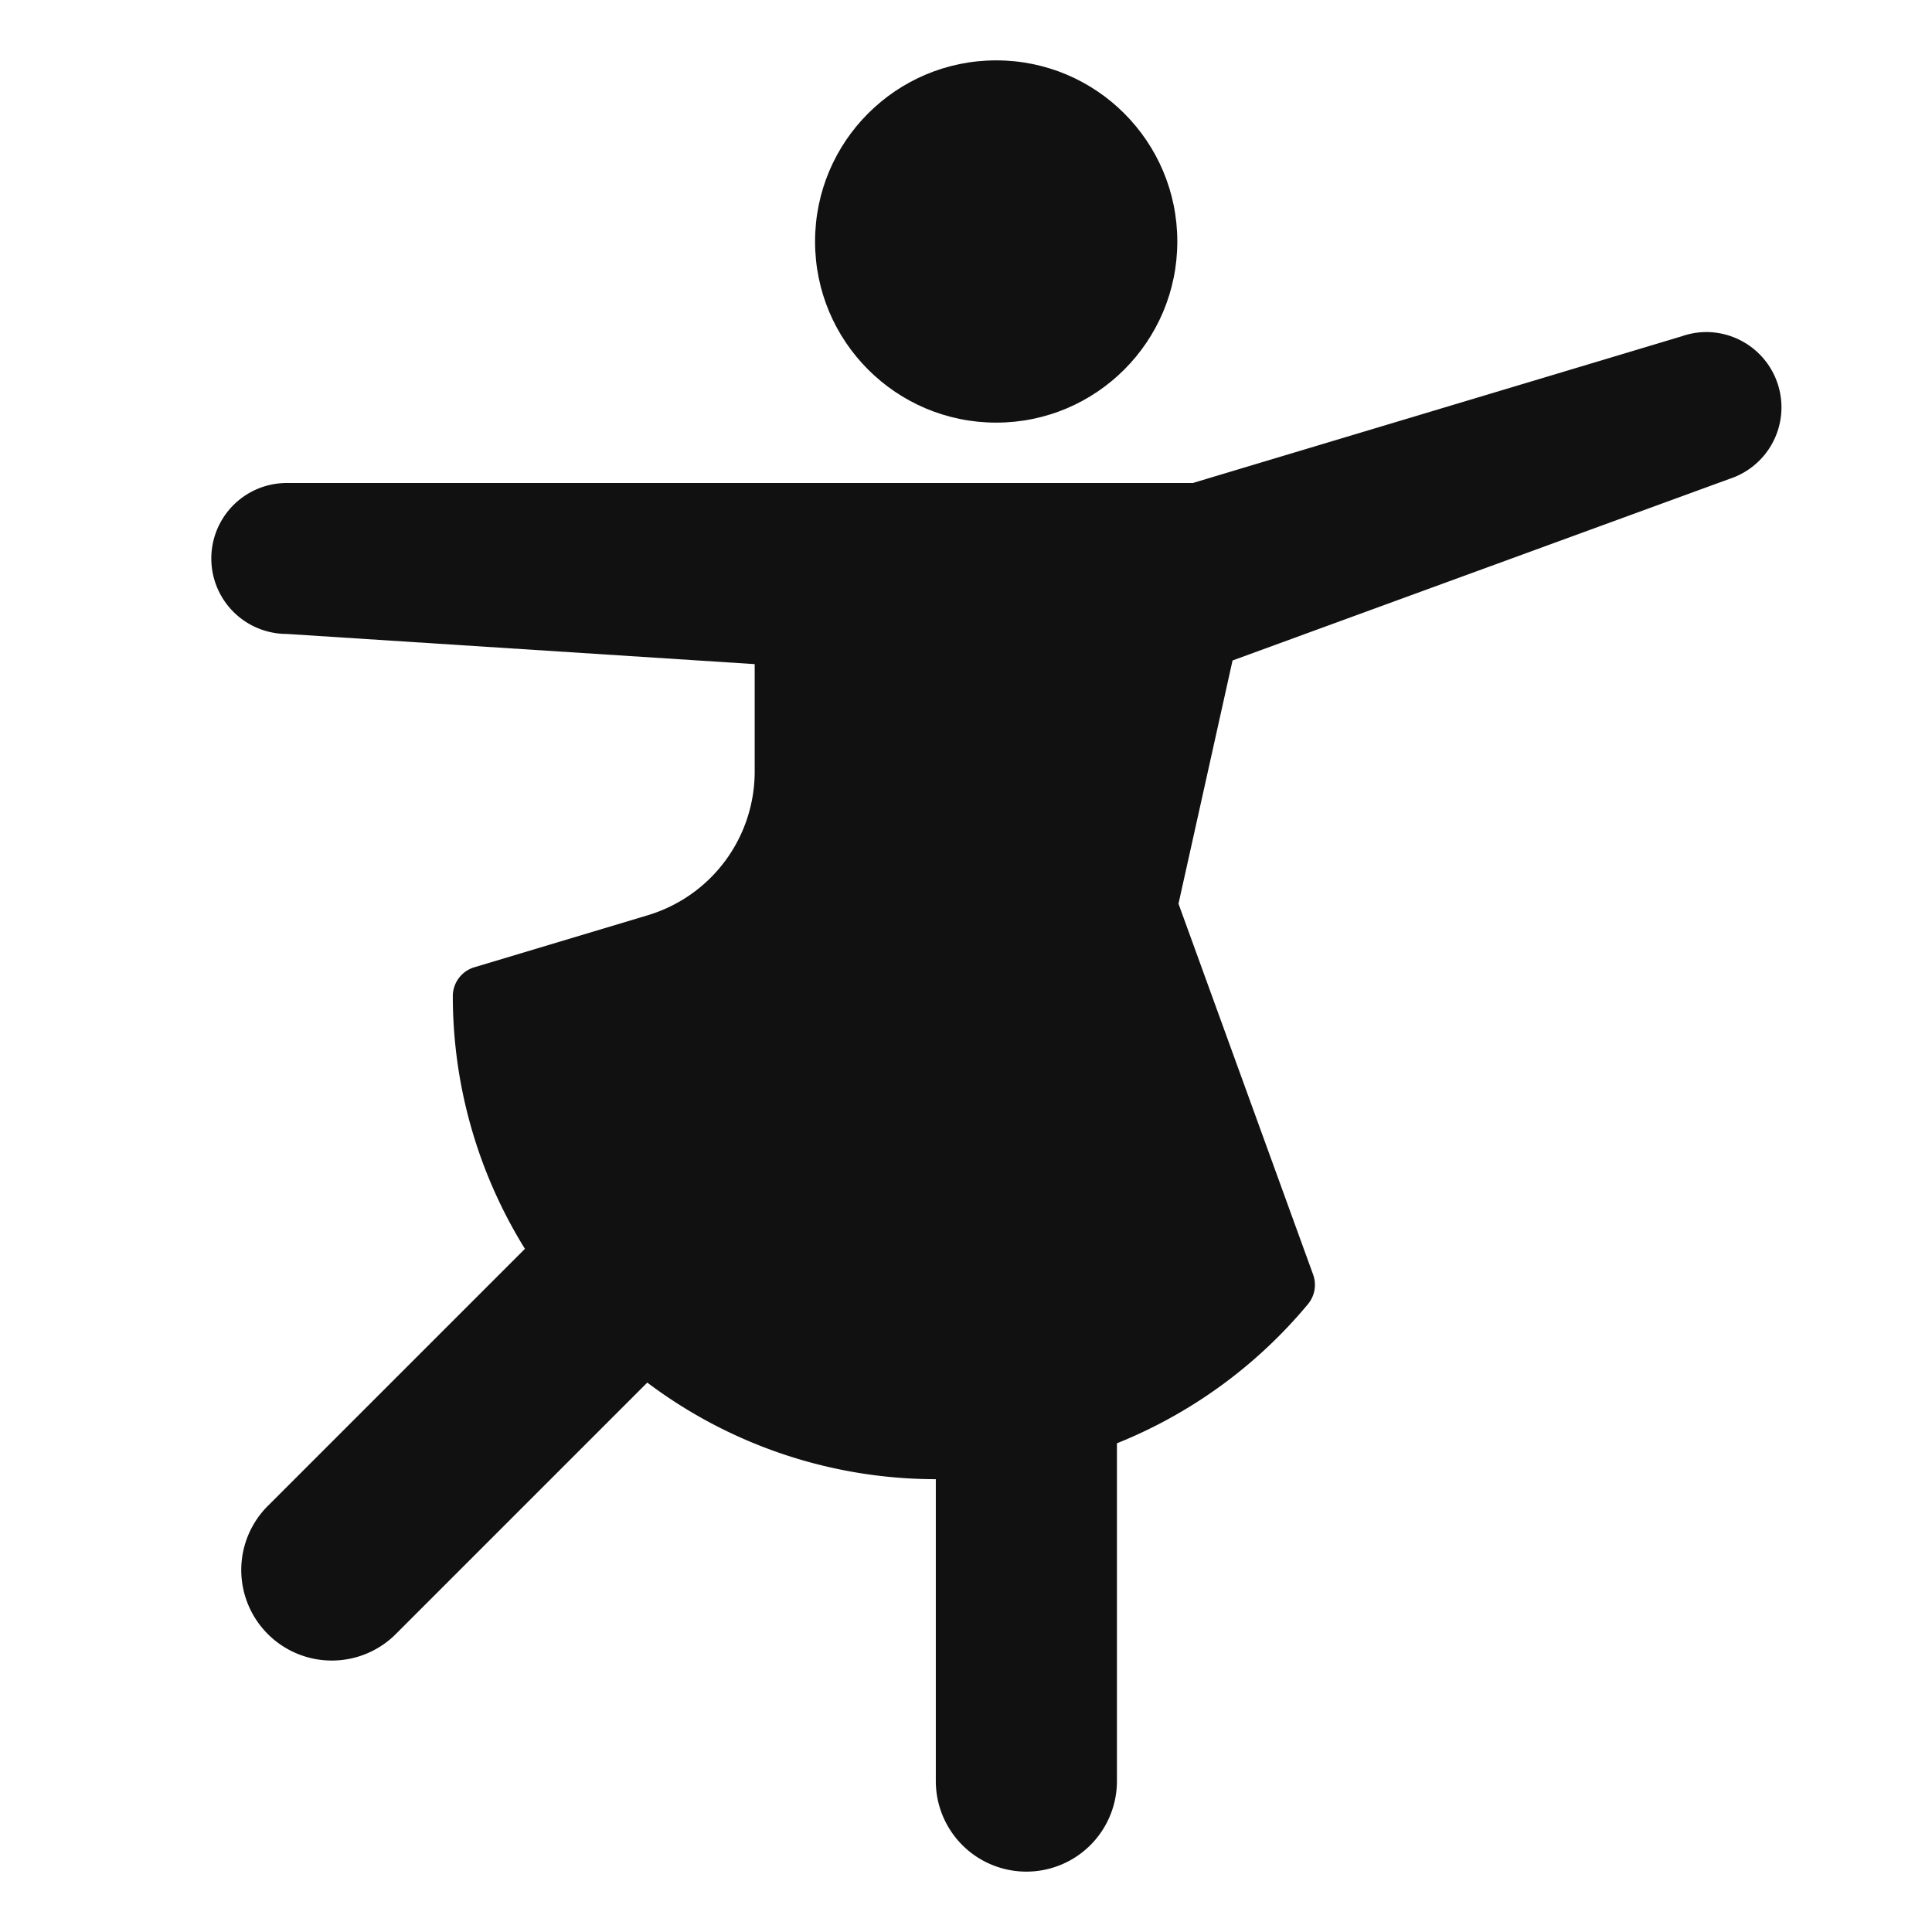 <svg xmlns="http://www.w3.org/2000/svg" viewBox="0 0 64 64" width="64" height="64"><g class="nc-icon-wrapper" stroke="none" fill="#111111"><circle cx="33" cy="8" r="6" fill="#111111"></circle> <path d="M56.5,11a2.474,2.474,0,0,0-.787.139l0,0L39.513,16H9.5a2.5,2.5,0,0,0,0,5L25,22v3.536a4.97,4.97,0,0,1-3.563,4.789l-5.724,1.717A1,1,0,0,0,15,33a15.882,15.882,0,0,0,2.389,8.369L8.908,49.85a3,3,0,1,0,4.242,4.242L21.442,45.8A15.9,15.9,0,0,0,31,49V59a3,3,0,0,0,6,0V47.811A15.969,15.969,0,0,0,43.329,43.2a1,1,0,0,0,.17-.978l-4.46-12.285,1.791-8.058,16.457-6.014A2.493,2.493,0,0,0,56.5,11Z" fill="#111111"></path></g></svg>